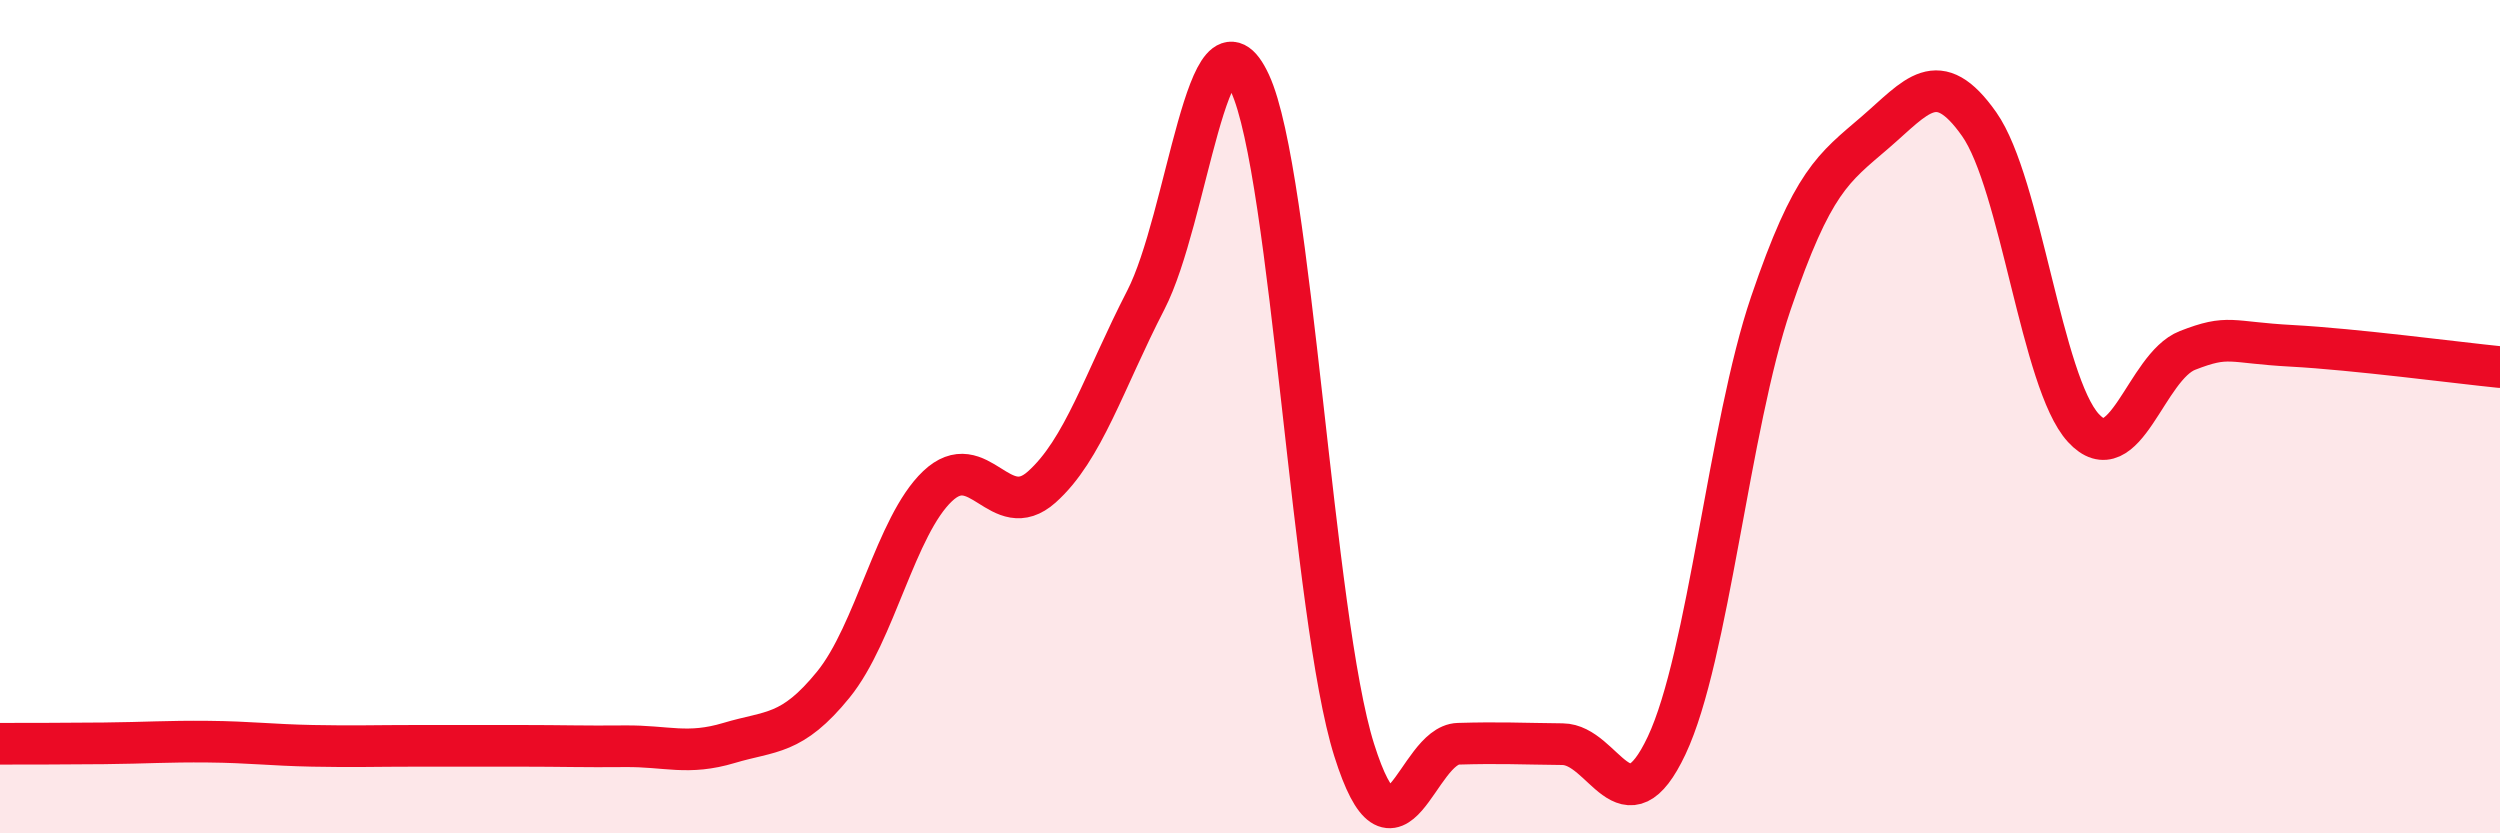 
    <svg width="60" height="20" viewBox="0 0 60 20" xmlns="http://www.w3.org/2000/svg">
      <path
        d="M 0,17.85 C 0.5,17.85 1.5,17.85 2.5,17.84 C 3.5,17.83 4,17.79 5,17.8 C 6,17.81 6.5,17.88 7.5,17.9 C 8.5,17.92 9,17.9 10,17.9 C 11,17.9 11.5,17.9 12.5,17.9 C 13.5,17.9 14,17.92 15,17.91 C 16,17.9 16.5,18.13 17.5,17.83 C 18.5,17.53 19,17.66 20,16.43 C 21,15.2 21.5,12.62 22.5,11.67 C 23.5,10.72 24,12.58 25,11.69 C 26,10.8 26.5,9.14 27.5,7.2 C 28.5,5.26 29,-0.16 30,2 C 31,4.16 31.5,14.83 32.5,18 C 33.5,21.17 34,17.88 35,17.85 C 36,17.82 36.5,17.85 37.5,17.86 C 38.5,17.87 39,20.01 40,17.89 C 41,15.77 41.5,10.22 42.5,7.28 C 43.5,4.34 44,4.04 45,3.18 C 46,2.32 46.5,1.56 47.5,2.98 C 48.5,4.4 49,9.18 50,10.27 C 51,11.36 51.5,8.8 52.5,8.41 C 53.5,8.02 53.5,8.22 55,8.3 C 56.5,8.38 59,8.71 60,8.81L60 20L0 20Z"
        fill="#EB0A25"
        opacity="0.1"
        stroke-linecap="round"
        stroke-linejoin="round"
      />
      <path
        d="M 0,17.85 C 0.5,17.85 1.5,17.85 2.5,17.84 C 3.5,17.83 4,17.79 5,17.8 C 6,17.81 6.5,17.88 7.5,17.9 C 8.5,17.92 9,17.9 10,17.9 C 11,17.9 11.5,17.9 12.5,17.9 C 13.5,17.9 14,17.92 15,17.91 C 16,17.9 16.5,18.13 17.5,17.83 C 18.5,17.53 19,17.66 20,16.43 C 21,15.2 21.5,12.62 22.5,11.67 C 23.5,10.72 24,12.58 25,11.69 C 26,10.8 26.5,9.14 27.5,7.2 C 28.5,5.26 29,-0.16 30,2 C 31,4.16 31.5,14.83 32.5,18 C 33.5,21.17 34,17.88 35,17.85 C 36,17.82 36.5,17.85 37.5,17.86 C 38.5,17.87 39,20.01 40,17.89 C 41,15.77 41.5,10.22 42.5,7.28 C 43.5,4.34 44,4.04 45,3.18 C 46,2.32 46.5,1.56 47.5,2.98 C 48.5,4.4 49,9.18 50,10.27 C 51,11.36 51.5,8.8 52.5,8.41 C 53.5,8.02 53.5,8.22 55,8.3 C 56.5,8.38 59,8.71 60,8.81"
        stroke="#EB0A25"
        stroke-width="1"
        fill="none"
        stroke-linecap="round"
        stroke-linejoin="round"
      />
    </svg>
  